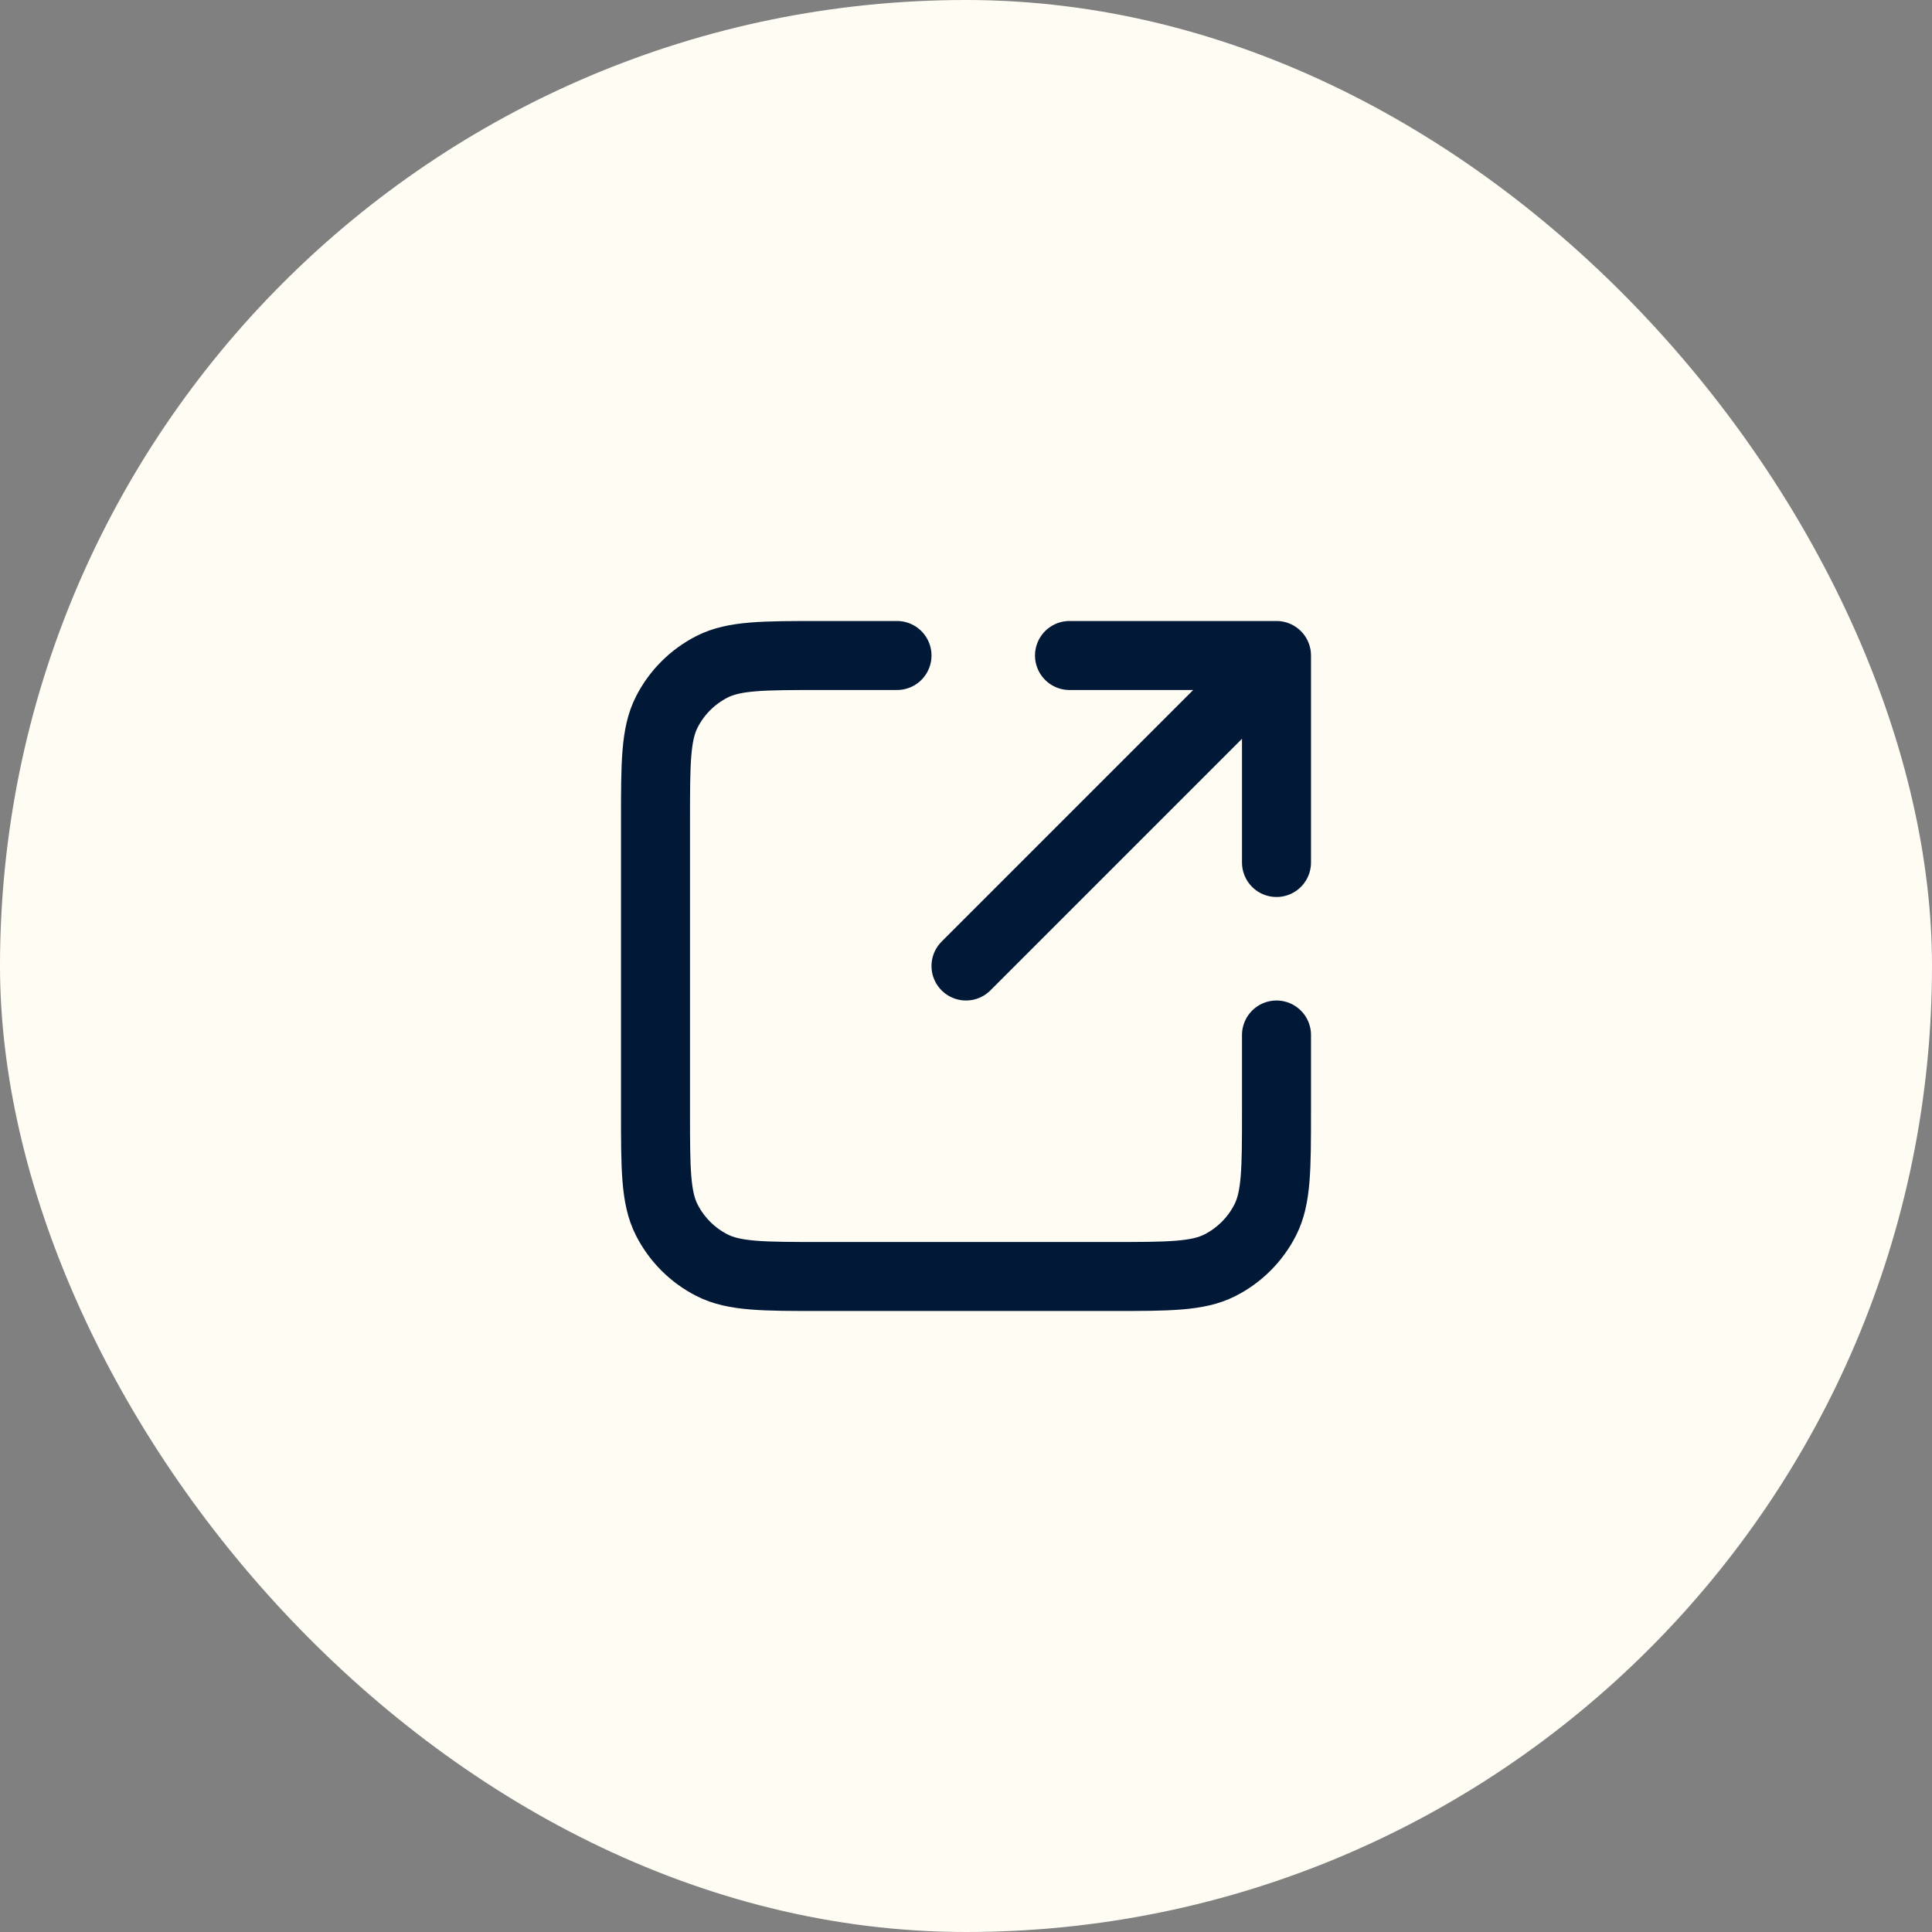 <svg xmlns="http://www.w3.org/2000/svg" width="63" height="63" viewBox="0 0 63 63" fill="none"><rect x="0" y="0" width="63" height="63" fill="#808080" stroke="none"/><rect width="63" height="63" rx="31.5" fill="#FFFCF4"></rect><path d="M41.625 28.125L41.625 21.375M41.625 21.375H34.875M41.625 21.375L31.5 31.5M29.25 21.375H26.775C24.885 21.375 23.94 21.375 23.218 21.743C22.583 22.066 22.066 22.583 21.743 23.218C21.375 23.94 21.375 24.885 21.375 26.775V36.225C21.375 38.115 21.375 39.06 21.743 39.782C22.066 40.417 22.583 40.934 23.218 41.257C23.94 41.625 24.885 41.625 26.775 41.625H36.225C38.115 41.625 39.06 41.625 39.782 41.257C40.417 40.934 40.934 40.417 41.257 39.782C41.625 39.06 41.625 38.115 41.625 36.225V33.75" stroke="#011936" stroke-width="2.25" stroke-linecap="round" stroke-linejoin="round"></path></svg>